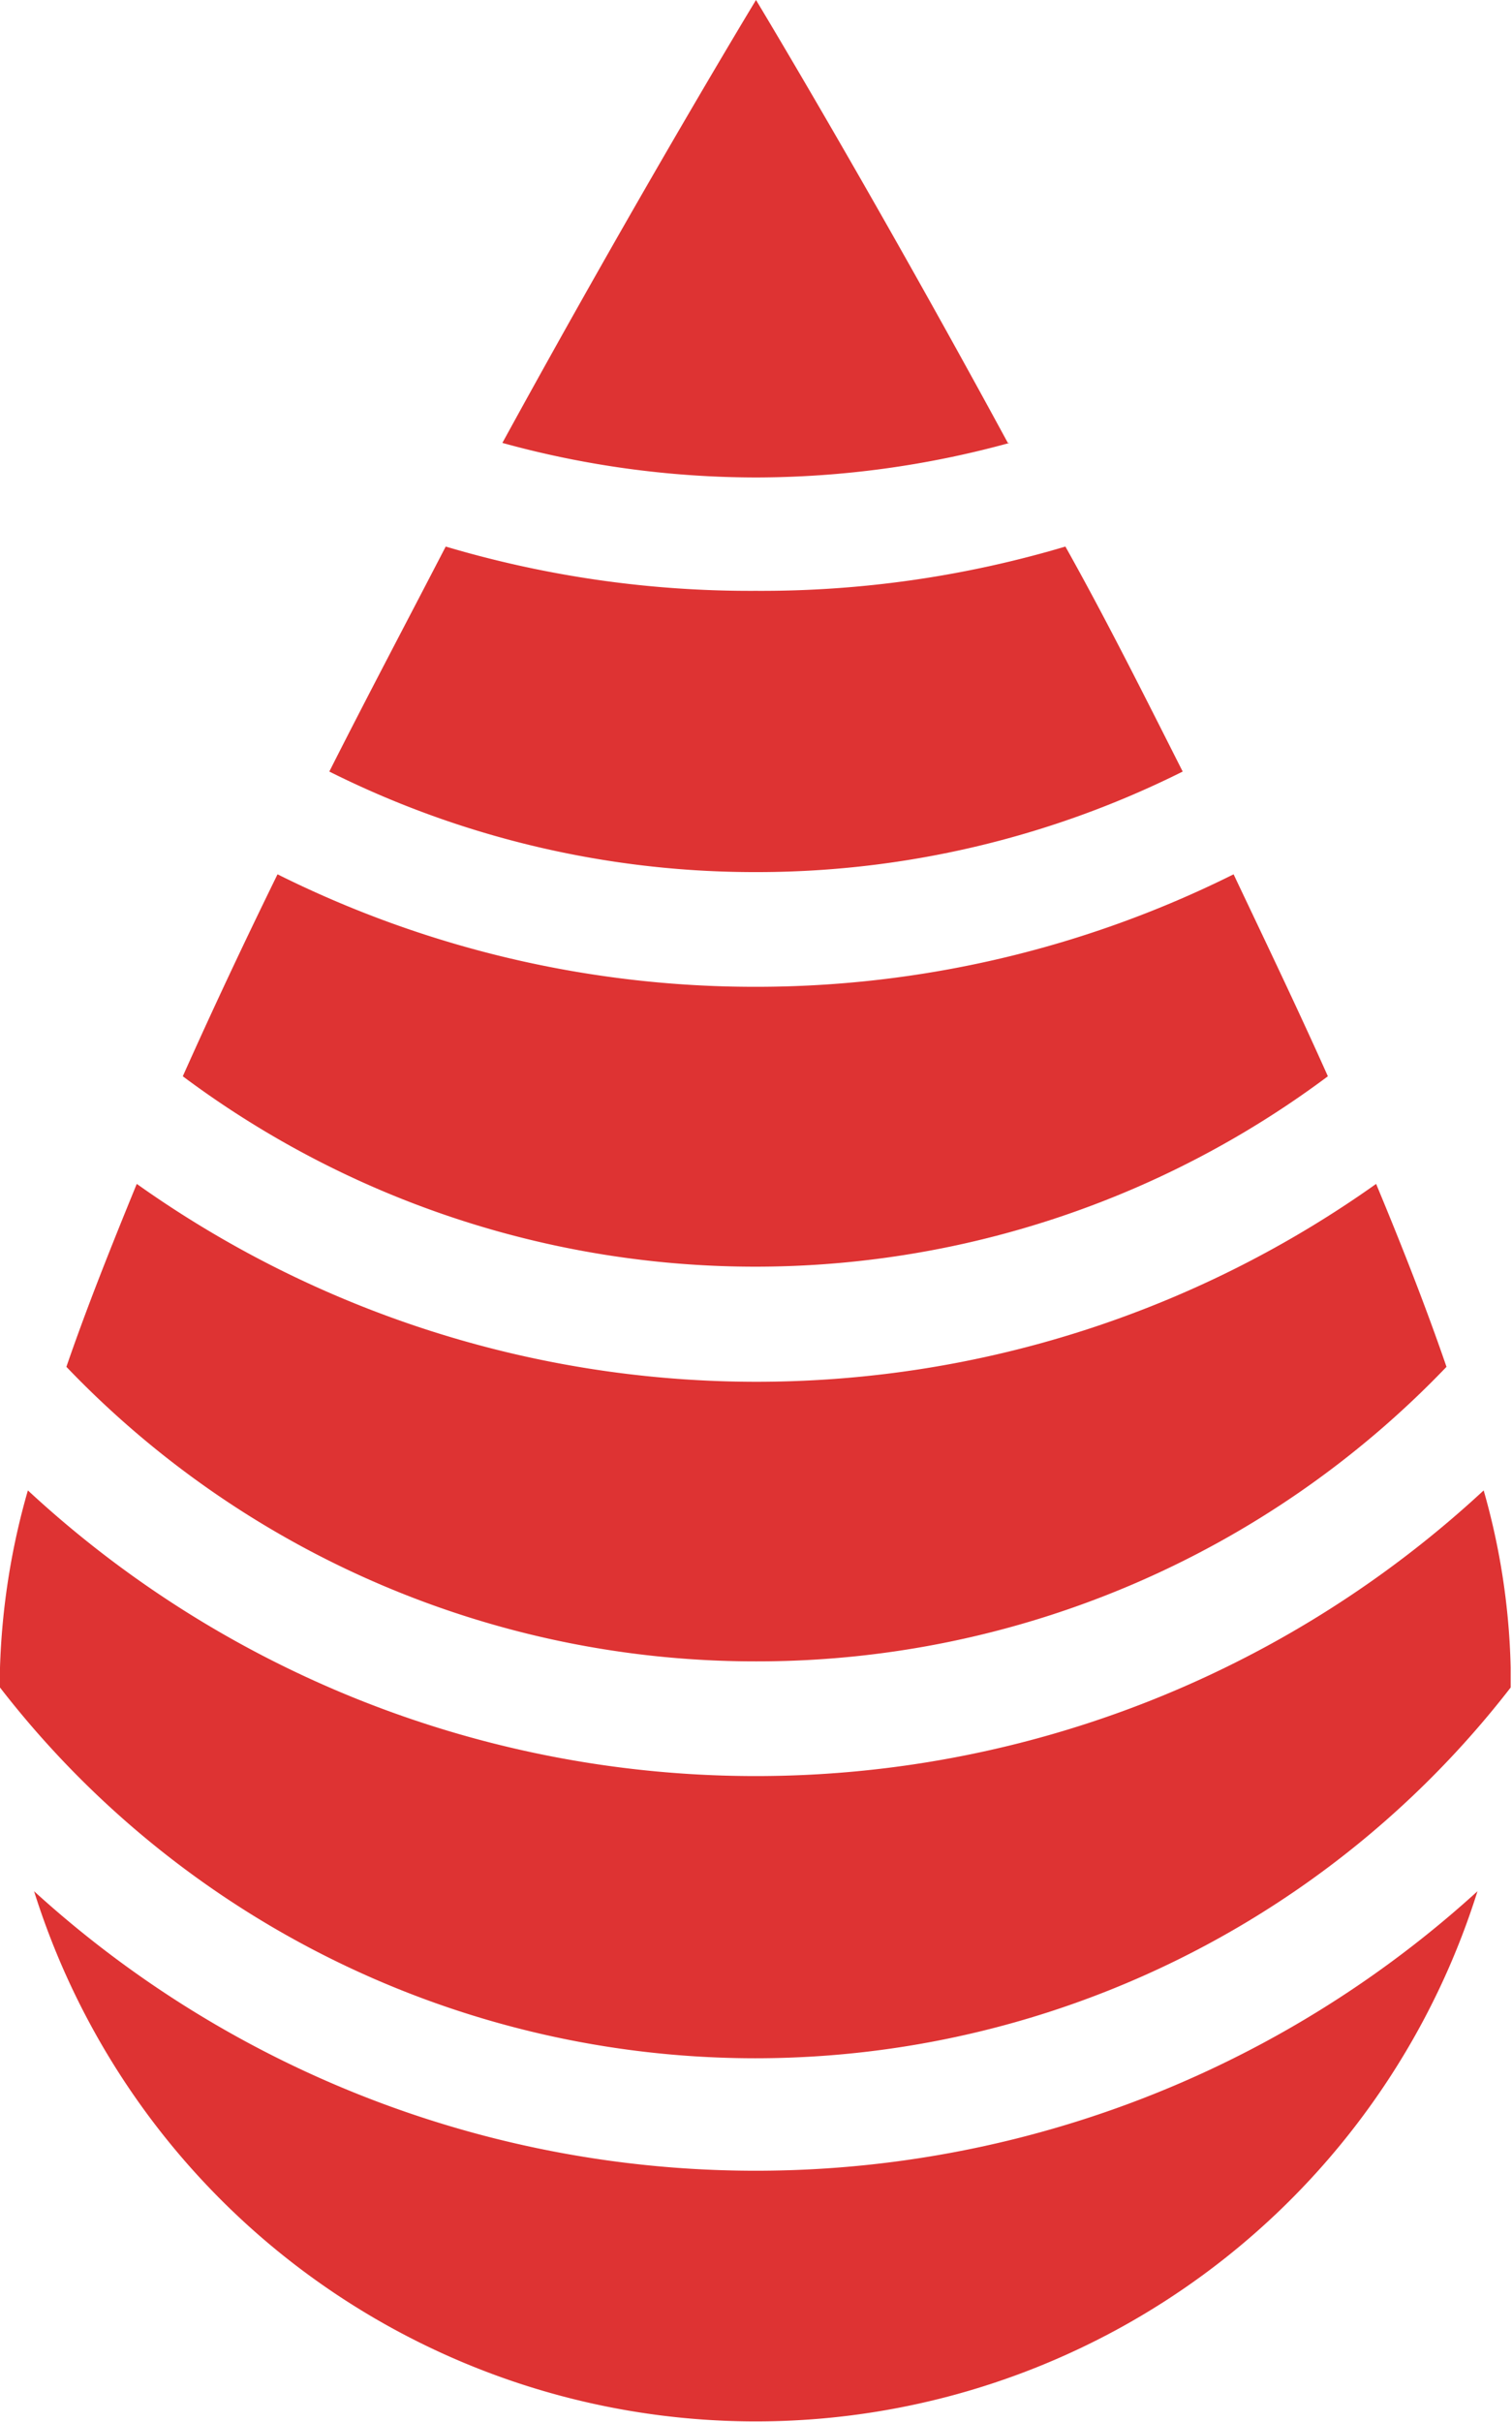 <?xml version="1.0" encoding="UTF-8"?> <svg xmlns="http://www.w3.org/2000/svg" viewBox="0 0 34.16 54.68"><defs><style>.cls-1{fill:#de3333;}</style></defs><g id="Livello_2" data-name="Livello 2"><g id="Livello_1-2" data-name="Livello 1"><path class="cls-1" d="M17.08,37.51A21.54,21.54,0,0,1,1.5,30.86c.45-1.31,1-2.69,1.59-4.13a24.17,24.17,0,0,0,28,0c.6,1.44,1.14,2.82,1.59,4.13A21.56,21.56,0,0,1,17.08,37.51Zm9.64-20.09C25.84,15.68,25,14,24.07,12.34a24.07,24.07,0,0,1-7,1,24.14,24.14,0,0,1-7-1C9.21,14,8.32,15.68,7.44,17.42a21.49,21.49,0,0,0,9.64,2.27A21.52,21.52,0,0,0,26.72,17.42ZM30,24.3c-.67-1.5-1.39-3-2.13-4.56a24.19,24.19,0,0,1-10.8,2.54,24.15,24.15,0,0,1-10.8-2.54c-.75,1.53-1.47,3.06-2.14,4.56A21.61,21.61,0,0,0,30,24.3ZM.77,42.7a17.09,17.09,0,0,0,32.61,0,24.22,24.22,0,0,1-32.61,0Zm22-32.7C19.65,4.25,17.08,0,17.08,0S14.5,4.25,11.35,10a21.6,21.6,0,0,0,5.73.78A21.71,21.71,0,0,0,22.81,10ZM33.52,33.65a24.19,24.19,0,0,1-32.89,0,16.22,16.22,0,0,0-.63,4c0,.15,0,.3,0,.45a21.58,21.58,0,0,0,34.13,0c0-.15,0-.3,0-.45A15.82,15.82,0,0,0,33.52,33.65Z"></path></g></g></svg> 